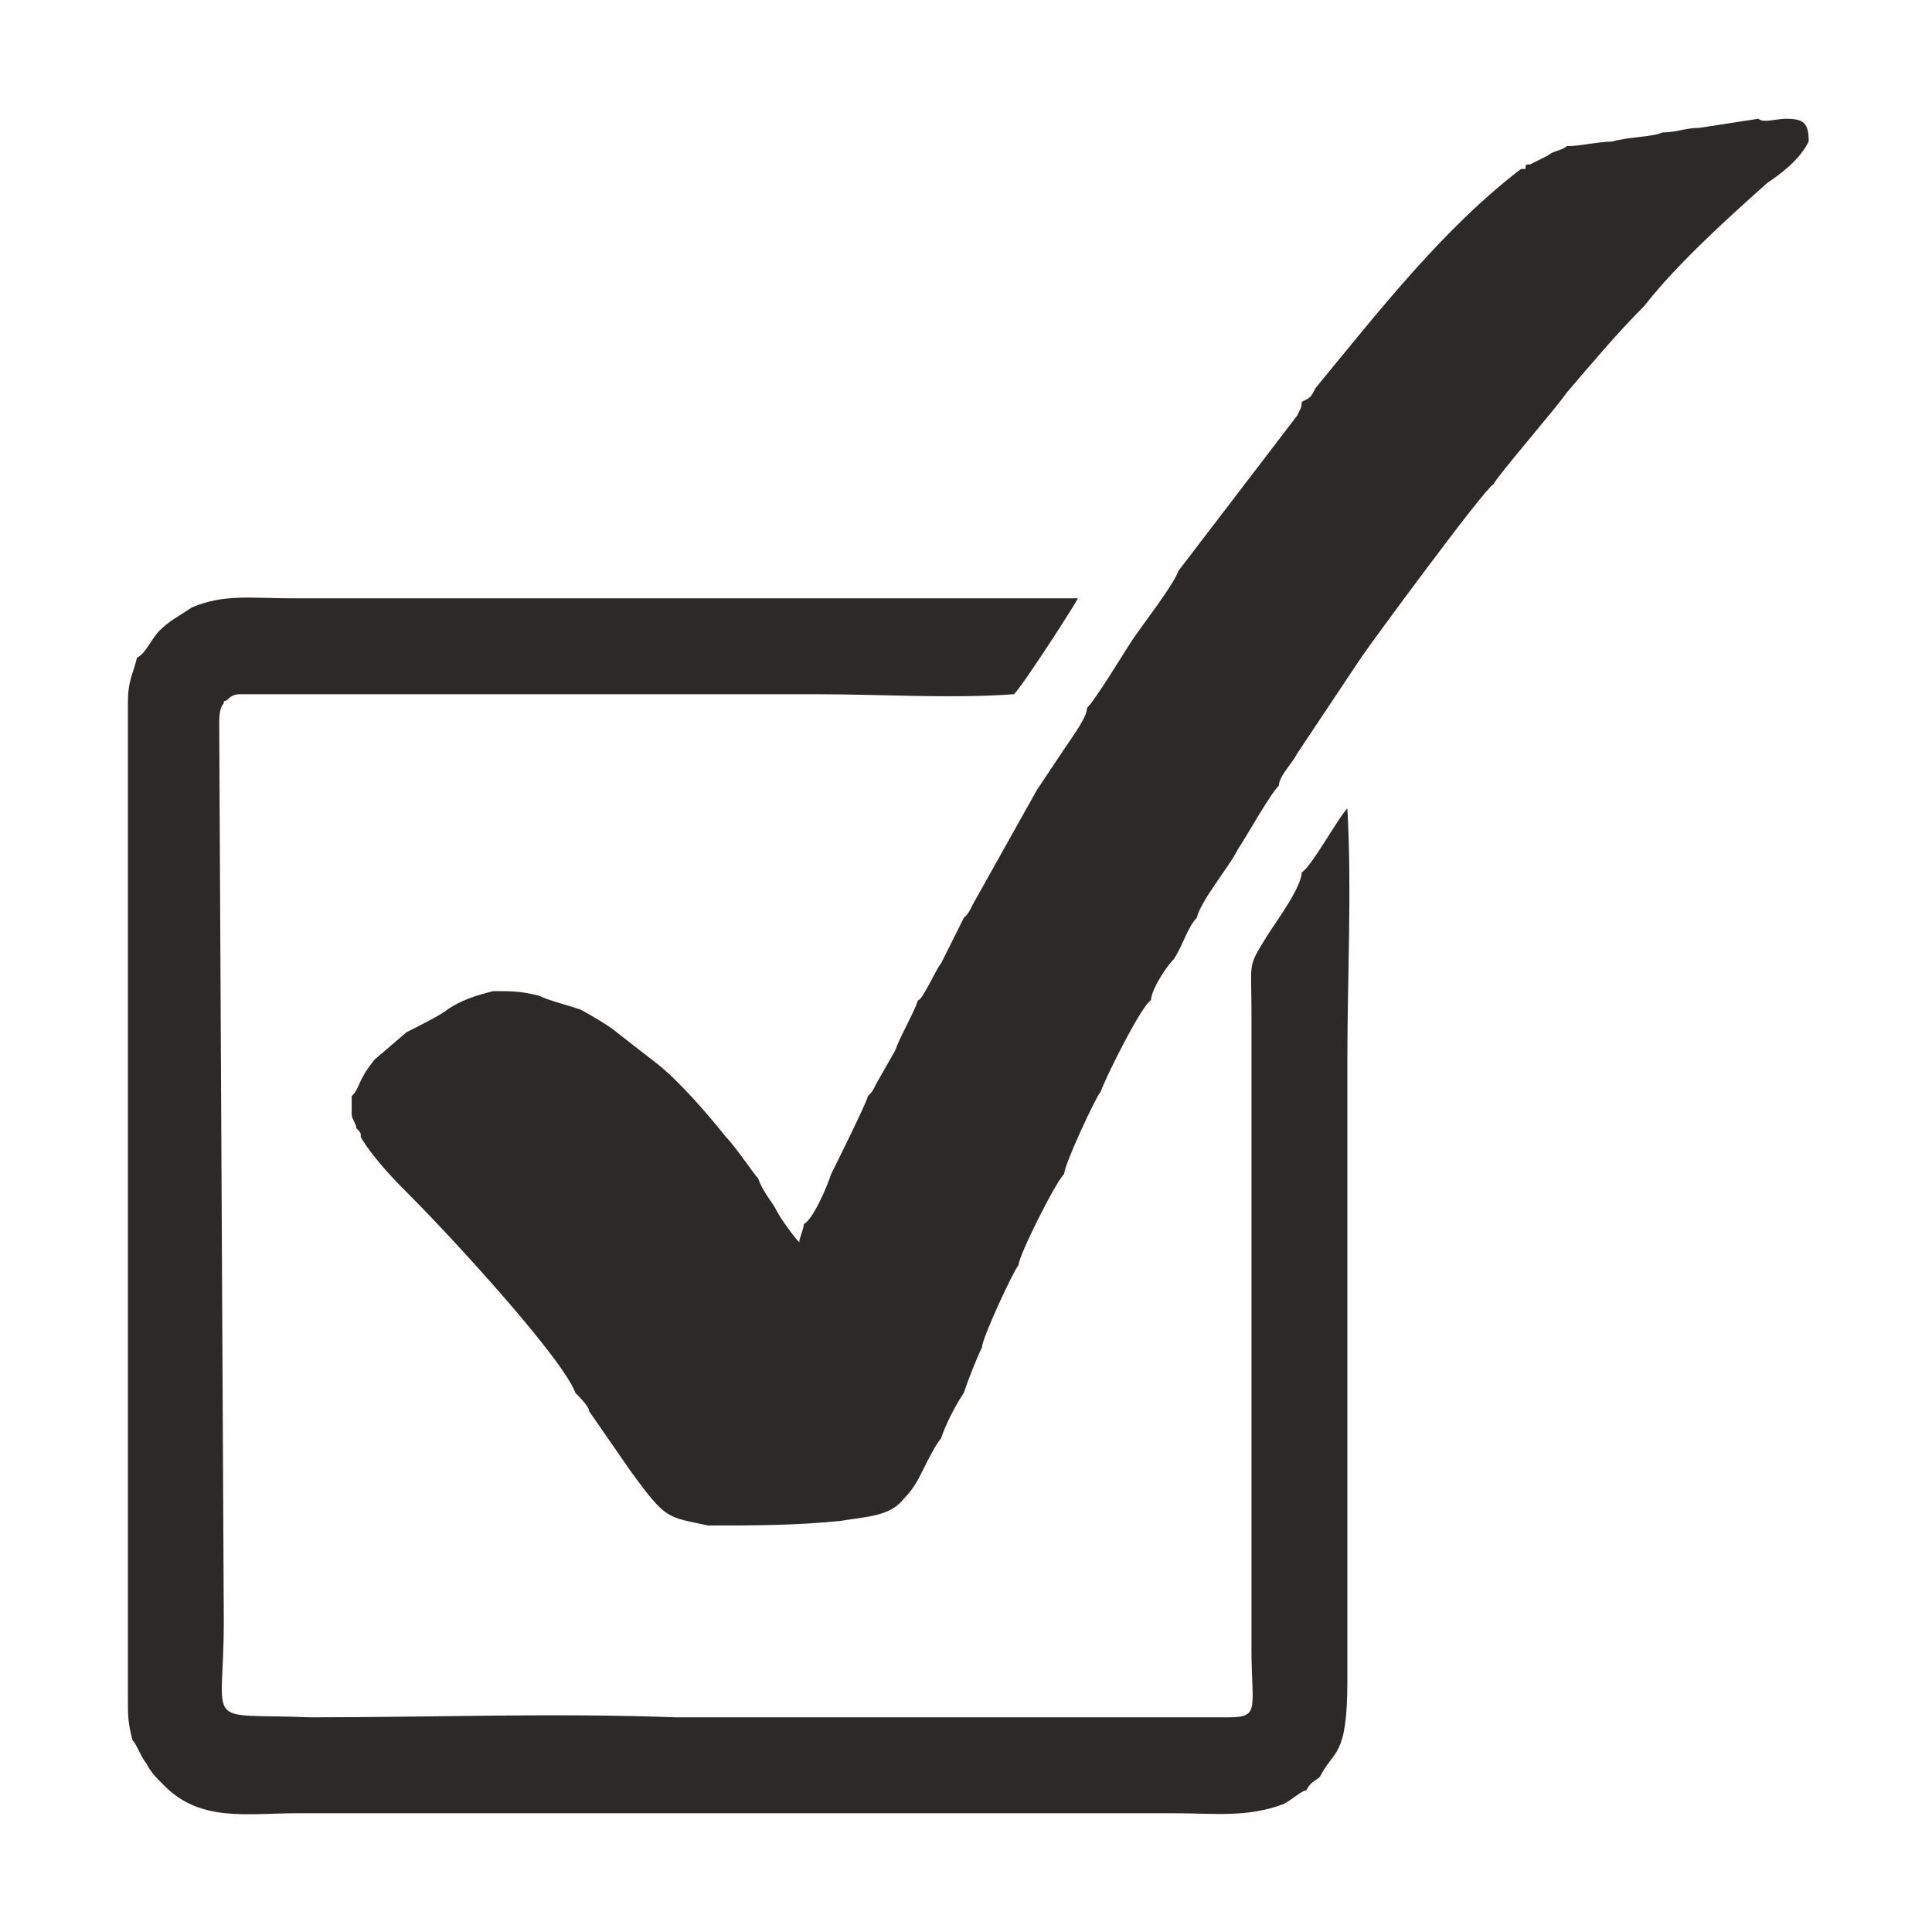 <?xml version="1.0" encoding="UTF-8"?>
<!DOCTYPE svg PUBLIC "-//W3C//DTD SVG 1.1//EN" "http://www.w3.org/Graphics/SVG/1.1/DTD/svg11.dtd">
<!-- Creator: CorelDRAW X7 -->
<svg xmlns="http://www.w3.org/2000/svg" xml:space="preserve" width="4.233mm" height="4.233mm" version="1.1" style="shape-rendering:geometricPrecision; text-rendering:geometricPrecision; image-rendering:optimizeQuality; fill-rule:evenodd; clip-rule:evenodd"
viewBox="0 0 423 423"
 xmlns:xlink="http://www.w3.org/1999/xlink">
 <defs>
  <style type="text/css">
   <![CDATA[
    .fil0 {fill:none}
    .fil1 {fill:#2B2A29}
   ]]>
  </style>
 </defs>
 <g id="Layer_x0020_1">
  <rect class="fil0" width="423" height="423"/>
  <g id="_2100007638512">
   <path class="fil1" d="M372 28c-3,0 -5,1 -8,1 -2,1 -8,1 -11,2 -3,0 -7,1 -10,1 -1,1 -3,1 -4,2 -2,1 -2,1 -4,2l0 0c-1,0 -1,0 -1,1l-1 0c-17,13 -31,31 -45,48 -1,2 -1,2 -3,3 0,1 0,1 -1,3l-26 34c-1,3 -8,12 -10,15 -2,3 -8,13 -10,15 0,2 -3,6 -5,9 -2,3 -4,6 -6,9l-14 25c-1,2 -1,2 -2,3 -1,2 -4,8 -5,10 -1,1 -4,8 -5,8 -1,3 -4,8 -5,11l-4 7c-1,2 -1,2 -2,3 0,1 -8,17 -8,17 -1,3 -4,10 -6,11 0,1 -1,3 -1,4 -1,-1 -4,-5 -5,-7 -1,-2 -3,-4 -4,-7 -1,-1 -5,-7 -7,-9 -4,-5 -10,-12 -15,-16l-9 -7c-1,-1 -6,-4 -8,-5 -3,-1 -7,-2 -9,-3 -4,-1 -6,-1 -10,-1 -4,1 -7,2 -10,4 -1,1 -7,4 -9,5l-7 6c-4,5 -3,6 -5,8 0,1 0,2 0,4 0,1 1,2 1,3 1,1 1,1 1,2 3,5 8,10 11,13 8,8 33,35 36,43 1,1 3,3 3,4l9 13c8,11 8,10 17,12 10,0 19,0 29,-1 6,-1 11,-1 14,-5 2,-2 3,-4 4,-6 1,-2 3,-6 4,-7 1,-3 3,-7 5,-10 1,-3 3,-8 4,-10 0,-2 7,-17 8,-18 0,-2 8,-18 10,-20 0,-2 7,-17 8,-18 1,-3 9,-19 11,-20 0,-2 3,-7 5,-9 2,-3 3,-7 5,-9 1,-4 7,-11 9,-15 2,-3 7,-12 9,-14 0,-2 3,-5 4,-7l14 -21c2,-3 27,-37 29,-38 1,-2 14,-17 16,-20 6,-7 11,-13 17,-19 7,-9 18,-19 27,-27 3,-2 7,-5 9,-9 0,-4 -1,-5 -5,-5 -2,0 -5,1 -6,0l-13 2z"/>
   <path class="fil1" d="M42 133c-3,2 -5,3 -7,5 -2,2 -3,5 -5,6 -1,4 -2,5 -2,10l0 9 0 10 0 9 0 9 0 10 0 9 0 10 0 9 0 10 0 9 0 10 0 9 0 10 0 9 0 9 0 10 0 9 0 10 0 9 0 9 0 10 0 9 0 10c0,5 0,6 1,10 1,1 2,4 3,5 1,2 2,3 4,5 8,8 18,6 29,6 6,0 12,0 17,0 24,0 47,0 70,0l105 0c9,0 16,1 24,-2 2,-1 4,-3 5,-3 1,-2 2,-2 3,-3 3,-6 6,-4 6,-21l0 -136c0,-18 1,-37 0,-55 -2,2 -8,13 -10,14 0,3 -5,10 -7,13 -5,8 -4,6 -4,17l0 120c0,7 0,13 0,20 0,13 2,15 -5,15l-121 0c-27,-1 -53,0 -80,0 -24,-1 -19,3 -19,-21l-1 -196c0,-2 0,-4 1,-5 0,-1 0,0 1,-1 1,-1 2,-1 3,-1 1,0 4,0 5,0l121 0c14,0 29,1 43,0 2,-2 13,-19 14,-21l-172 0c-9,0 -15,-1 -22,2z"/>
  </g>
 </g>
</svg>
